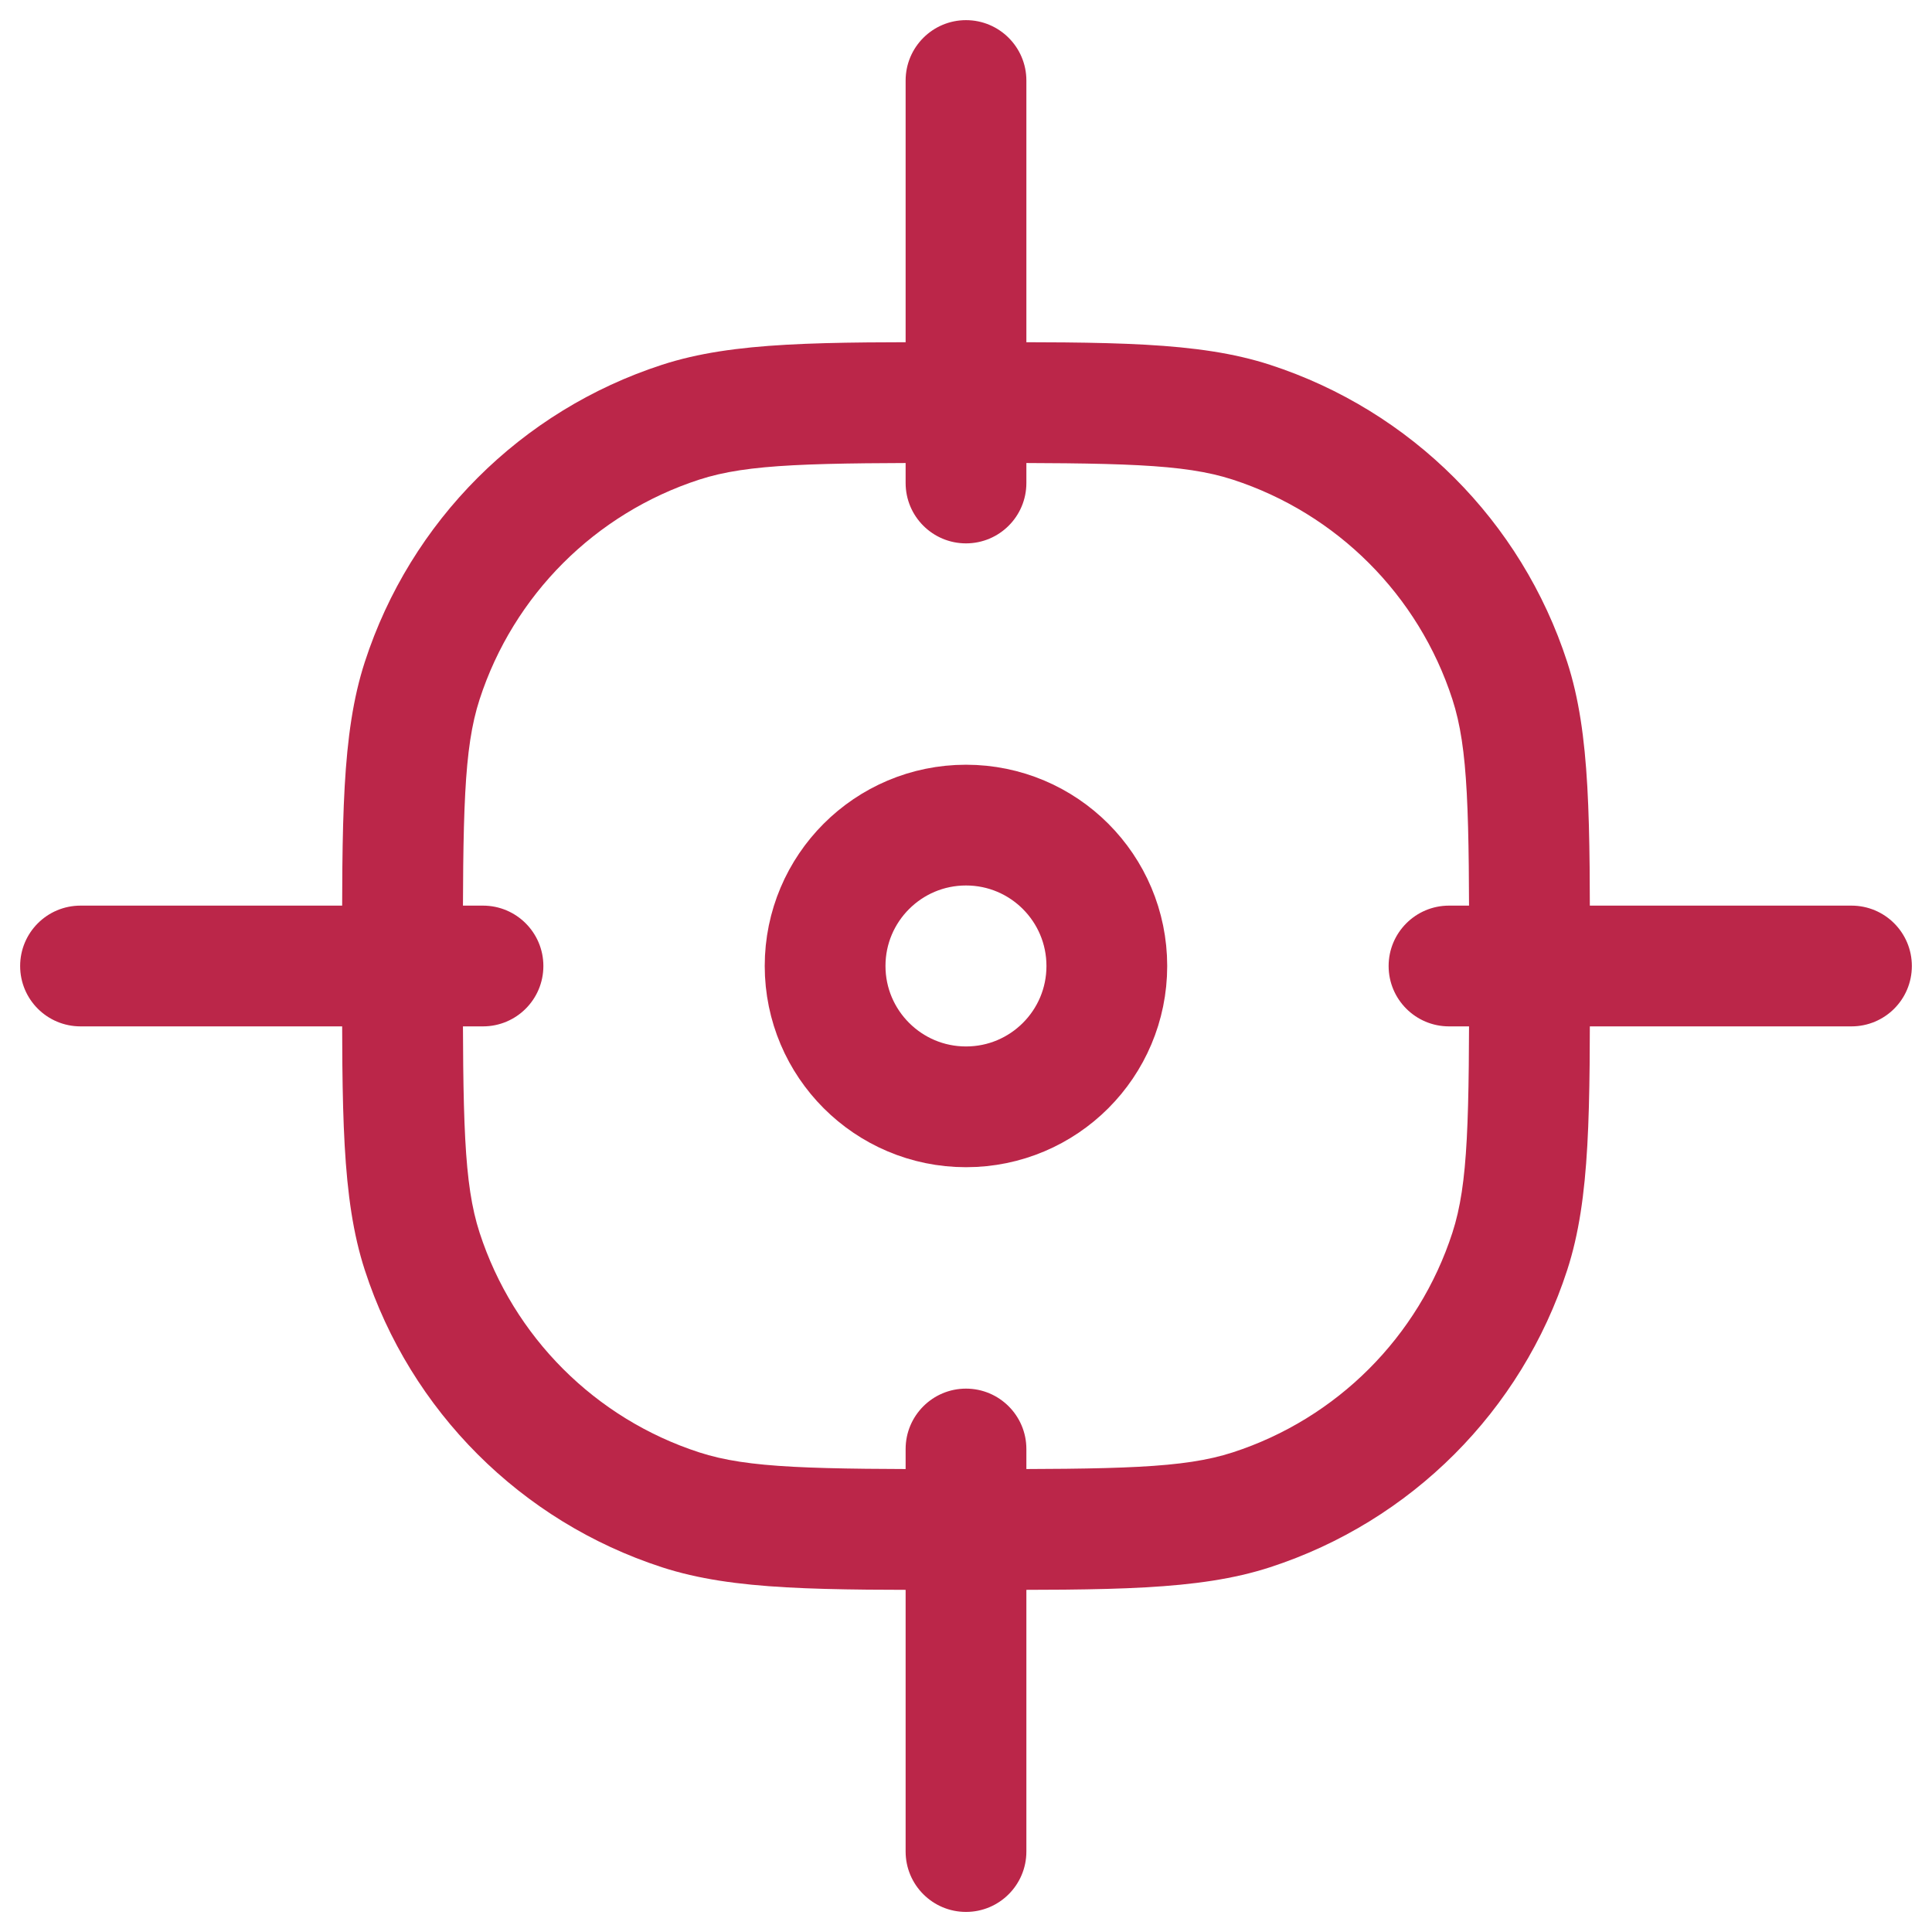<svg width="28" height="28" viewBox="0 0 28 28" fill="none" xmlns="http://www.w3.org/2000/svg">
<g clip-path="url(#clip0_180_738)">
<path d="M9.864 21.881L10.134 21.049L9.864 21.881ZM6.119 18.136L6.951 17.866L6.119 18.136ZM21.881 18.136L21.049 17.866L21.881 18.136ZM18.136 21.881L17.866 21.049L18.136 21.881ZM18.136 6.119L17.866 6.951L18.136 6.119ZM21.881 9.864L21.049 10.135L21.881 9.864ZM9.864 6.119L10.134 6.951L9.864 6.119ZM6.119 9.864L6.951 10.135L6.119 9.864ZM7 14.875C7.483 14.875 7.875 14.484 7.875 14C7.875 13.517 7.483 13.125 7 13.125V14V14.875ZM1.167 13.125C0.683 13.125 0.292 13.517 0.292 14C0.292 14.484 0.683 14.875 1.167 14.875V14V13.125ZM13.125 7C13.125 7.484 13.517 7.875 14 7.875C14.483 7.875 14.875 7.484 14.875 7H14H13.125ZM14.875 1.167C14.875 0.684 14.483 0.292 14 0.292C13.517 0.292 13.125 0.684 13.125 1.167H14H14.875ZM13.125 26.834C13.125 27.317 13.517 27.709 14 27.709C14.483 27.709 14.875 27.317 14.875 26.834H14H13.125ZM14.875 21C14.875 20.517 14.483 20.125 14 20.125C13.517 20.125 13.125 20.517 13.125 21H14H14.875ZM26.833 14.875C27.317 14.875 27.708 14.484 27.708 14C27.708 13.517 27.317 13.125 26.833 13.125V14V14.875ZM21 13.125C20.517 13.125 20.125 13.517 20.125 14C20.125 14.484 20.517 14.875 21 14.875V14V13.125ZM14 22.167V21.292C11.761 21.292 10.848 21.281 10.134 21.049L9.864 21.881L9.594 22.714C10.637 23.053 11.897 23.042 14 23.042V22.167ZM5.833 14H4.958C4.958 16.104 4.948 17.363 5.287 18.407L6.119 18.136L6.951 17.866C6.719 17.152 6.708 16.24 6.708 14H5.833ZM9.864 21.881L10.134 21.049C8.625 20.559 7.442 19.375 6.951 17.866L6.119 18.136L5.287 18.407C5.95 20.449 7.551 22.05 9.594 22.714L9.864 21.881ZM22.167 14H21.292C21.292 16.24 21.281 17.152 21.049 17.866L21.881 18.136L22.713 18.407C23.052 17.363 23.042 16.104 23.042 14H22.167ZM14 22.167V23.042C16.104 23.042 17.363 23.053 18.406 22.714L18.136 21.881L17.866 21.049C17.152 21.281 16.24 21.292 14 21.292V22.167ZM21.881 18.136L21.049 17.866C20.559 19.375 19.375 20.559 17.866 21.049L18.136 21.881L18.406 22.714C20.449 22.05 22.05 20.449 22.713 18.407L21.881 18.136ZM14 5.834V6.709C16.24 6.709 17.152 6.719 17.866 6.951L18.136 6.119L18.406 5.287C17.363 4.948 16.104 4.959 14 4.959V5.834ZM22.167 14H23.042C23.042 11.897 23.052 10.638 22.713 9.594L21.881 9.864L21.049 10.135C21.281 10.848 21.292 11.761 21.292 14H22.167ZM18.136 6.119L17.866 6.951C19.375 7.442 20.559 8.625 21.049 10.135L21.881 9.864L22.713 9.594C22.05 7.552 20.449 5.951 18.406 5.287L18.136 6.119ZM14 5.834V4.959C11.897 4.959 10.637 4.948 9.594 5.287L9.864 6.119L10.134 6.951C10.848 6.719 11.761 6.709 14 6.709V5.834ZM5.833 14H6.708C6.708 11.761 6.719 10.848 6.951 10.135L6.119 9.864L5.287 9.594C4.948 10.638 4.958 11.897 4.958 14H5.833ZM9.864 6.119L9.594 5.287C7.551 5.951 5.95 7.552 5.287 9.594L6.119 9.864L6.951 10.135C7.442 8.625 8.625 7.442 10.134 6.951L9.864 6.119ZM7 14V13.125H1.167V14V14.875H7V14ZM14 7H14.875V1.167H14H13.125V7H14ZM14 26.834H14.875V21H14H13.125V26.834H14ZM26.833 14V13.125H21V14V14.875H26.833V14Z" fill="#BB2649"/>
<path d="M14 11.958C15.128 11.958 16.041 12.873 16.041 14C16.041 15.127 15.128 16.041 14 16.041C12.873 16.041 11.959 15.127 11.958 14C11.958 12.872 12.873 11.958 14 11.958Z" stroke="#BB2649" stroke-width="1.75"/>
</g>
<defs>
<clipPath id="clip0_180_738">
<rect width="28" height="28" fill="white"/>
</clipPath>
</defs>
</svg>
